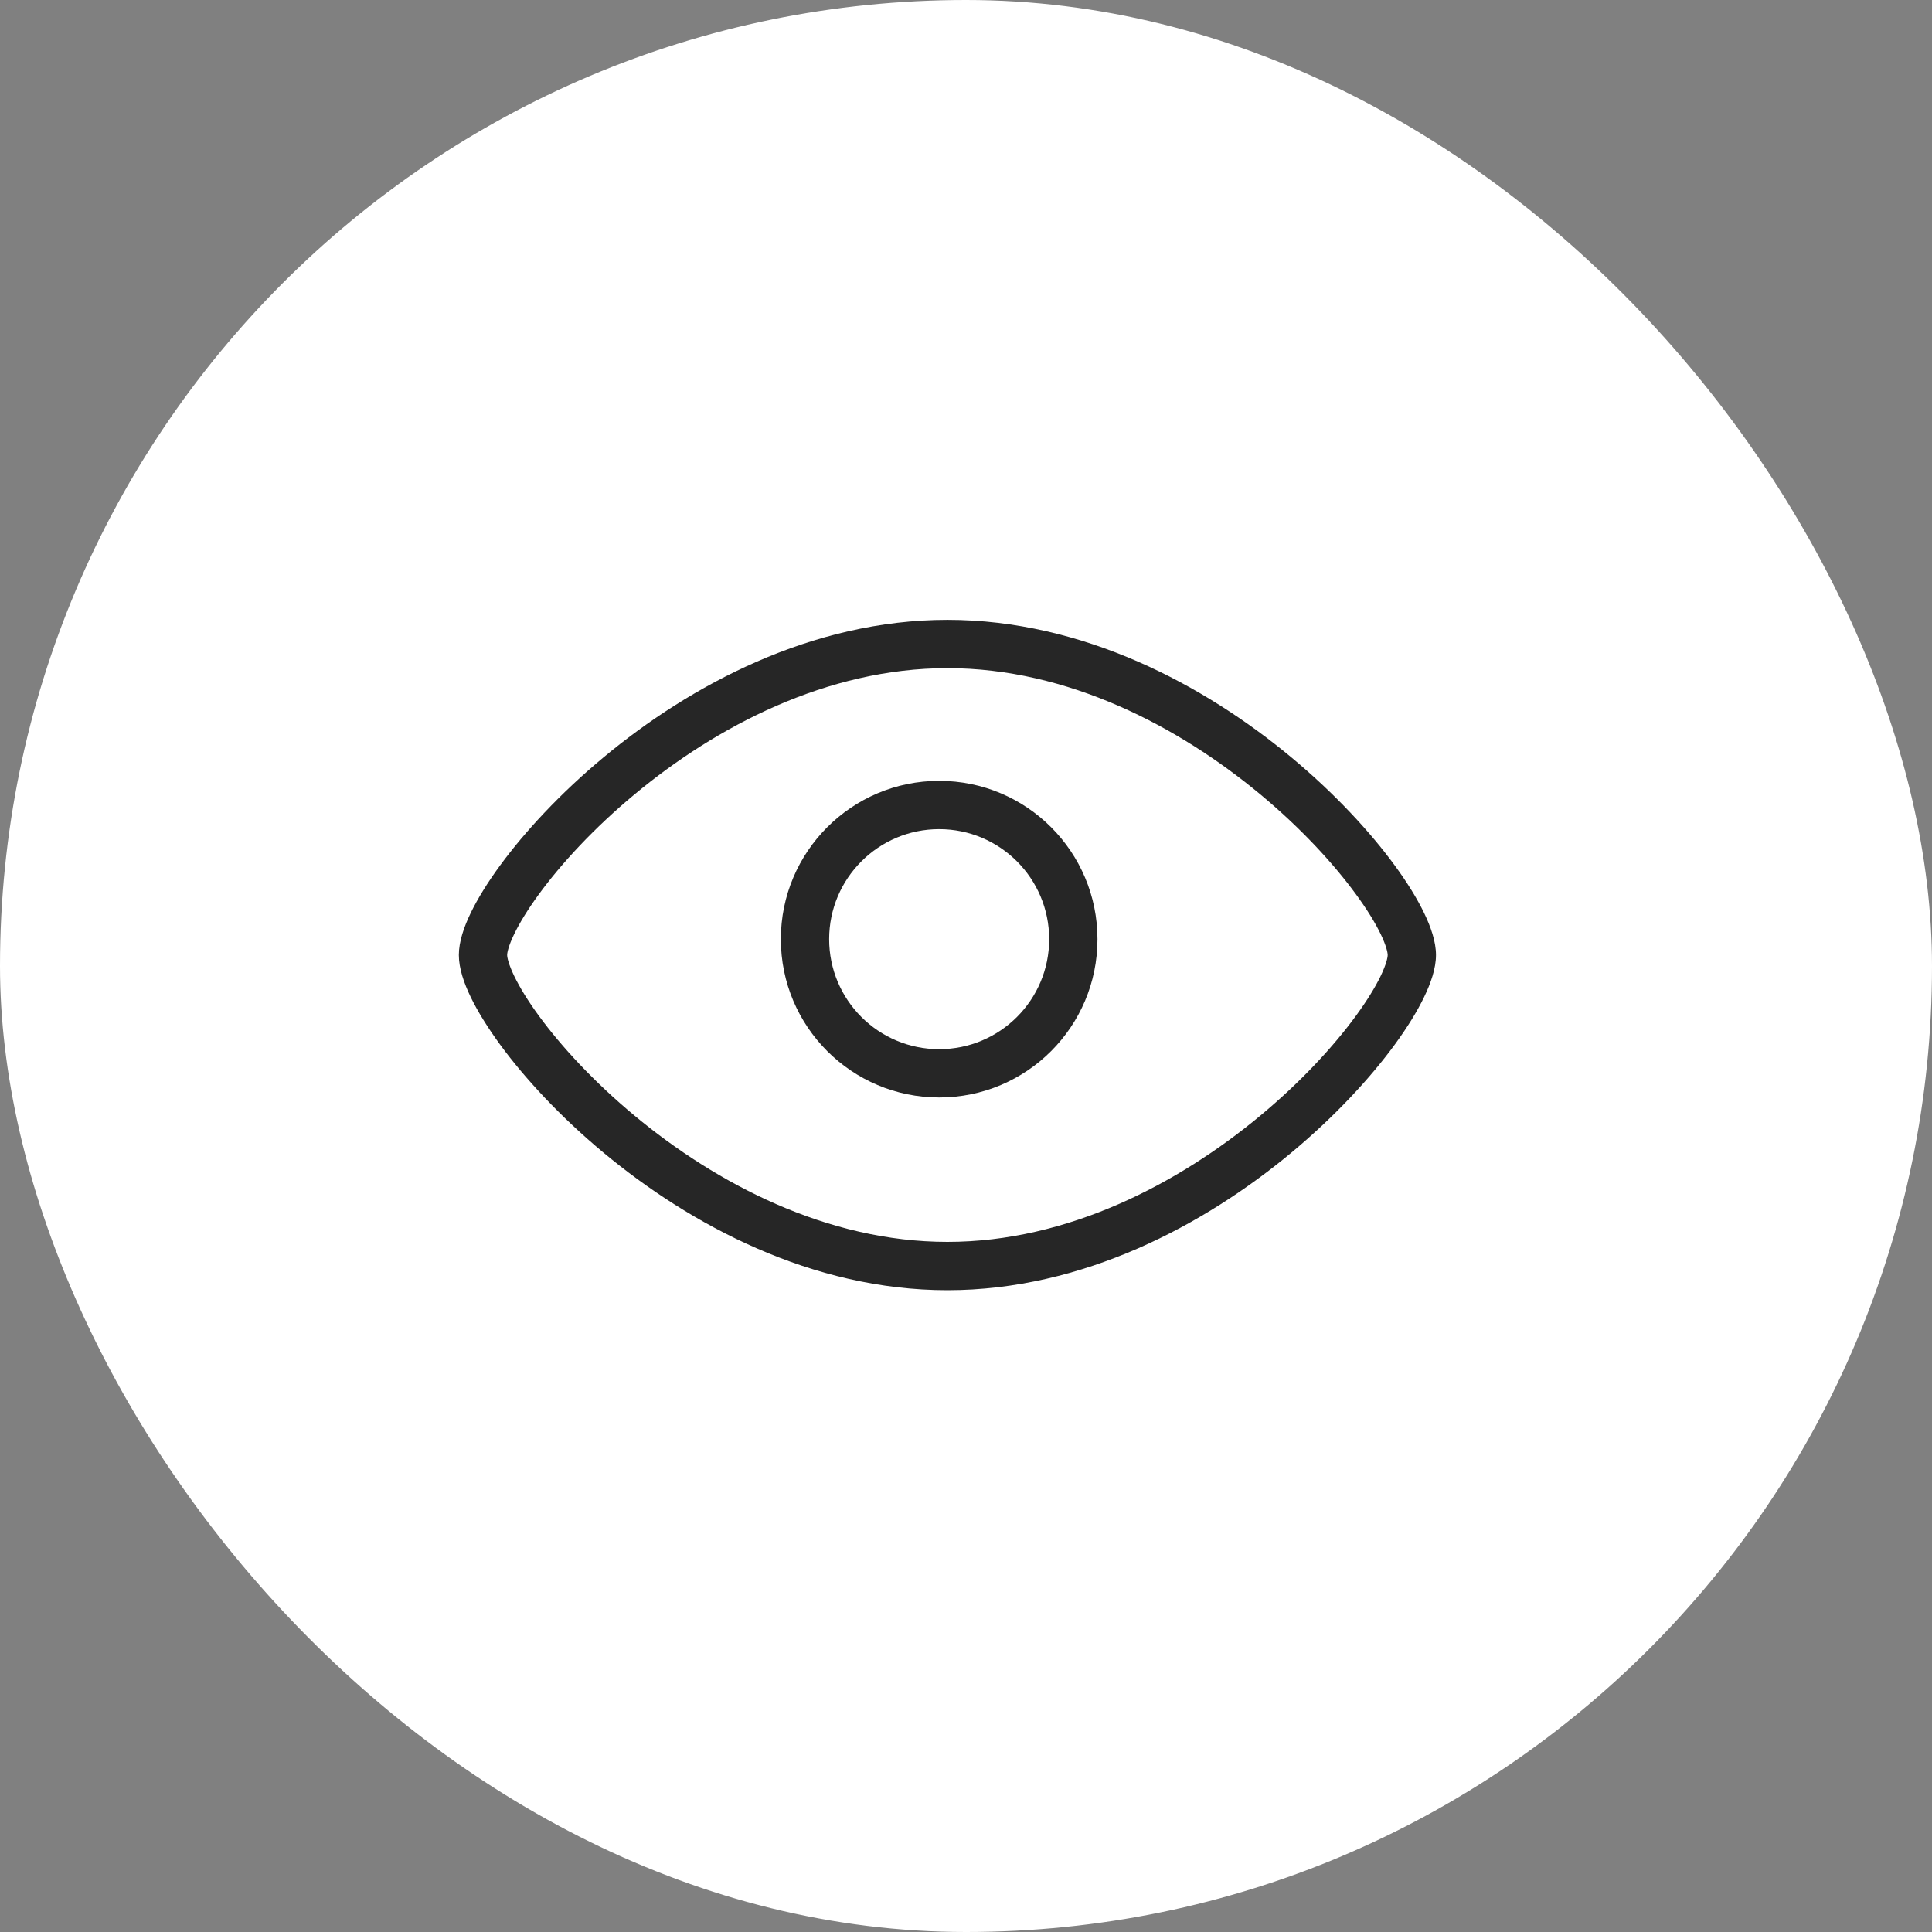 <svg xmlns="http://www.w3.org/2000/svg" width="60" height="60" viewBox="0 0 60 60" fill="none"><rect x="0" y="0" width="60" height="60" fill="#808080" stroke="none"/><rect width="60" height="60" rx="30" fill="white"></rect><path d="M43.096 29.659C43.096 29.586 43.055 29.375 42.878 29.008C42.711 28.662 42.453 28.24 42.107 27.768C41.416 26.823 40.404 25.72 39.143 24.672C36.61 22.566 33.168 20.75 29.423 20.75C25.678 20.75 22.237 22.566 19.704 24.672C18.443 25.72 17.429 26.823 16.738 27.768C16.393 28.24 16.136 28.662 15.969 29.008C15.791 29.375 15.75 29.586 15.75 29.659C15.75 29.732 15.792 29.943 15.969 30.31C16.136 30.656 16.392 31.078 16.738 31.551C17.429 32.495 18.443 33.597 19.704 34.645C22.237 36.751 25.678 38.568 29.423 38.568C33.168 38.568 36.61 36.751 39.143 34.645C40.404 33.597 41.416 32.495 42.107 31.551C42.453 31.078 42.711 30.656 42.878 30.31C43.055 29.943 43.096 29.732 43.096 29.659ZM44.596 29.659C44.596 30.075 44.435 30.533 44.228 30.962C44.012 31.411 43.702 31.912 43.318 32.437C42.55 33.487 41.45 34.677 40.102 35.799C37.414 38.033 33.643 40.068 29.423 40.068C25.203 40.068 21.432 38.033 18.745 35.799C17.396 34.677 16.297 33.487 15.528 32.437C15.145 31.912 14.834 31.411 14.617 30.962C14.41 30.533 14.25 30.075 14.25 29.659C14.25 29.243 14.41 28.785 14.617 28.356C14.834 27.907 15.144 27.405 15.528 26.881C16.297 25.831 17.396 24.64 18.745 23.519C21.432 21.284 25.203 19.25 29.423 19.25C33.643 19.25 37.414 21.284 40.102 23.519C41.45 24.64 42.55 25.831 43.318 26.881C43.702 27.405 44.011 27.907 44.228 28.356C44.435 28.785 44.596 29.243 44.596 29.659Z" fill="#262626"></path><path d="M32.583 29.167C32.583 27.28 31.054 25.75 29.167 25.75C27.28 25.75 25.75 27.28 25.75 29.167C25.75 31.054 27.28 32.583 29.167 32.583C31.054 32.583 32.583 31.054 32.583 29.167ZM34.083 29.167C34.083 31.882 31.882 34.083 29.167 34.083C26.452 34.083 24.25 31.882 24.25 29.167C24.25 26.452 26.452 24.25 29.167 24.25C31.882 24.25 34.083 26.452 34.083 29.167Z" fill="#262626"></path></svg>